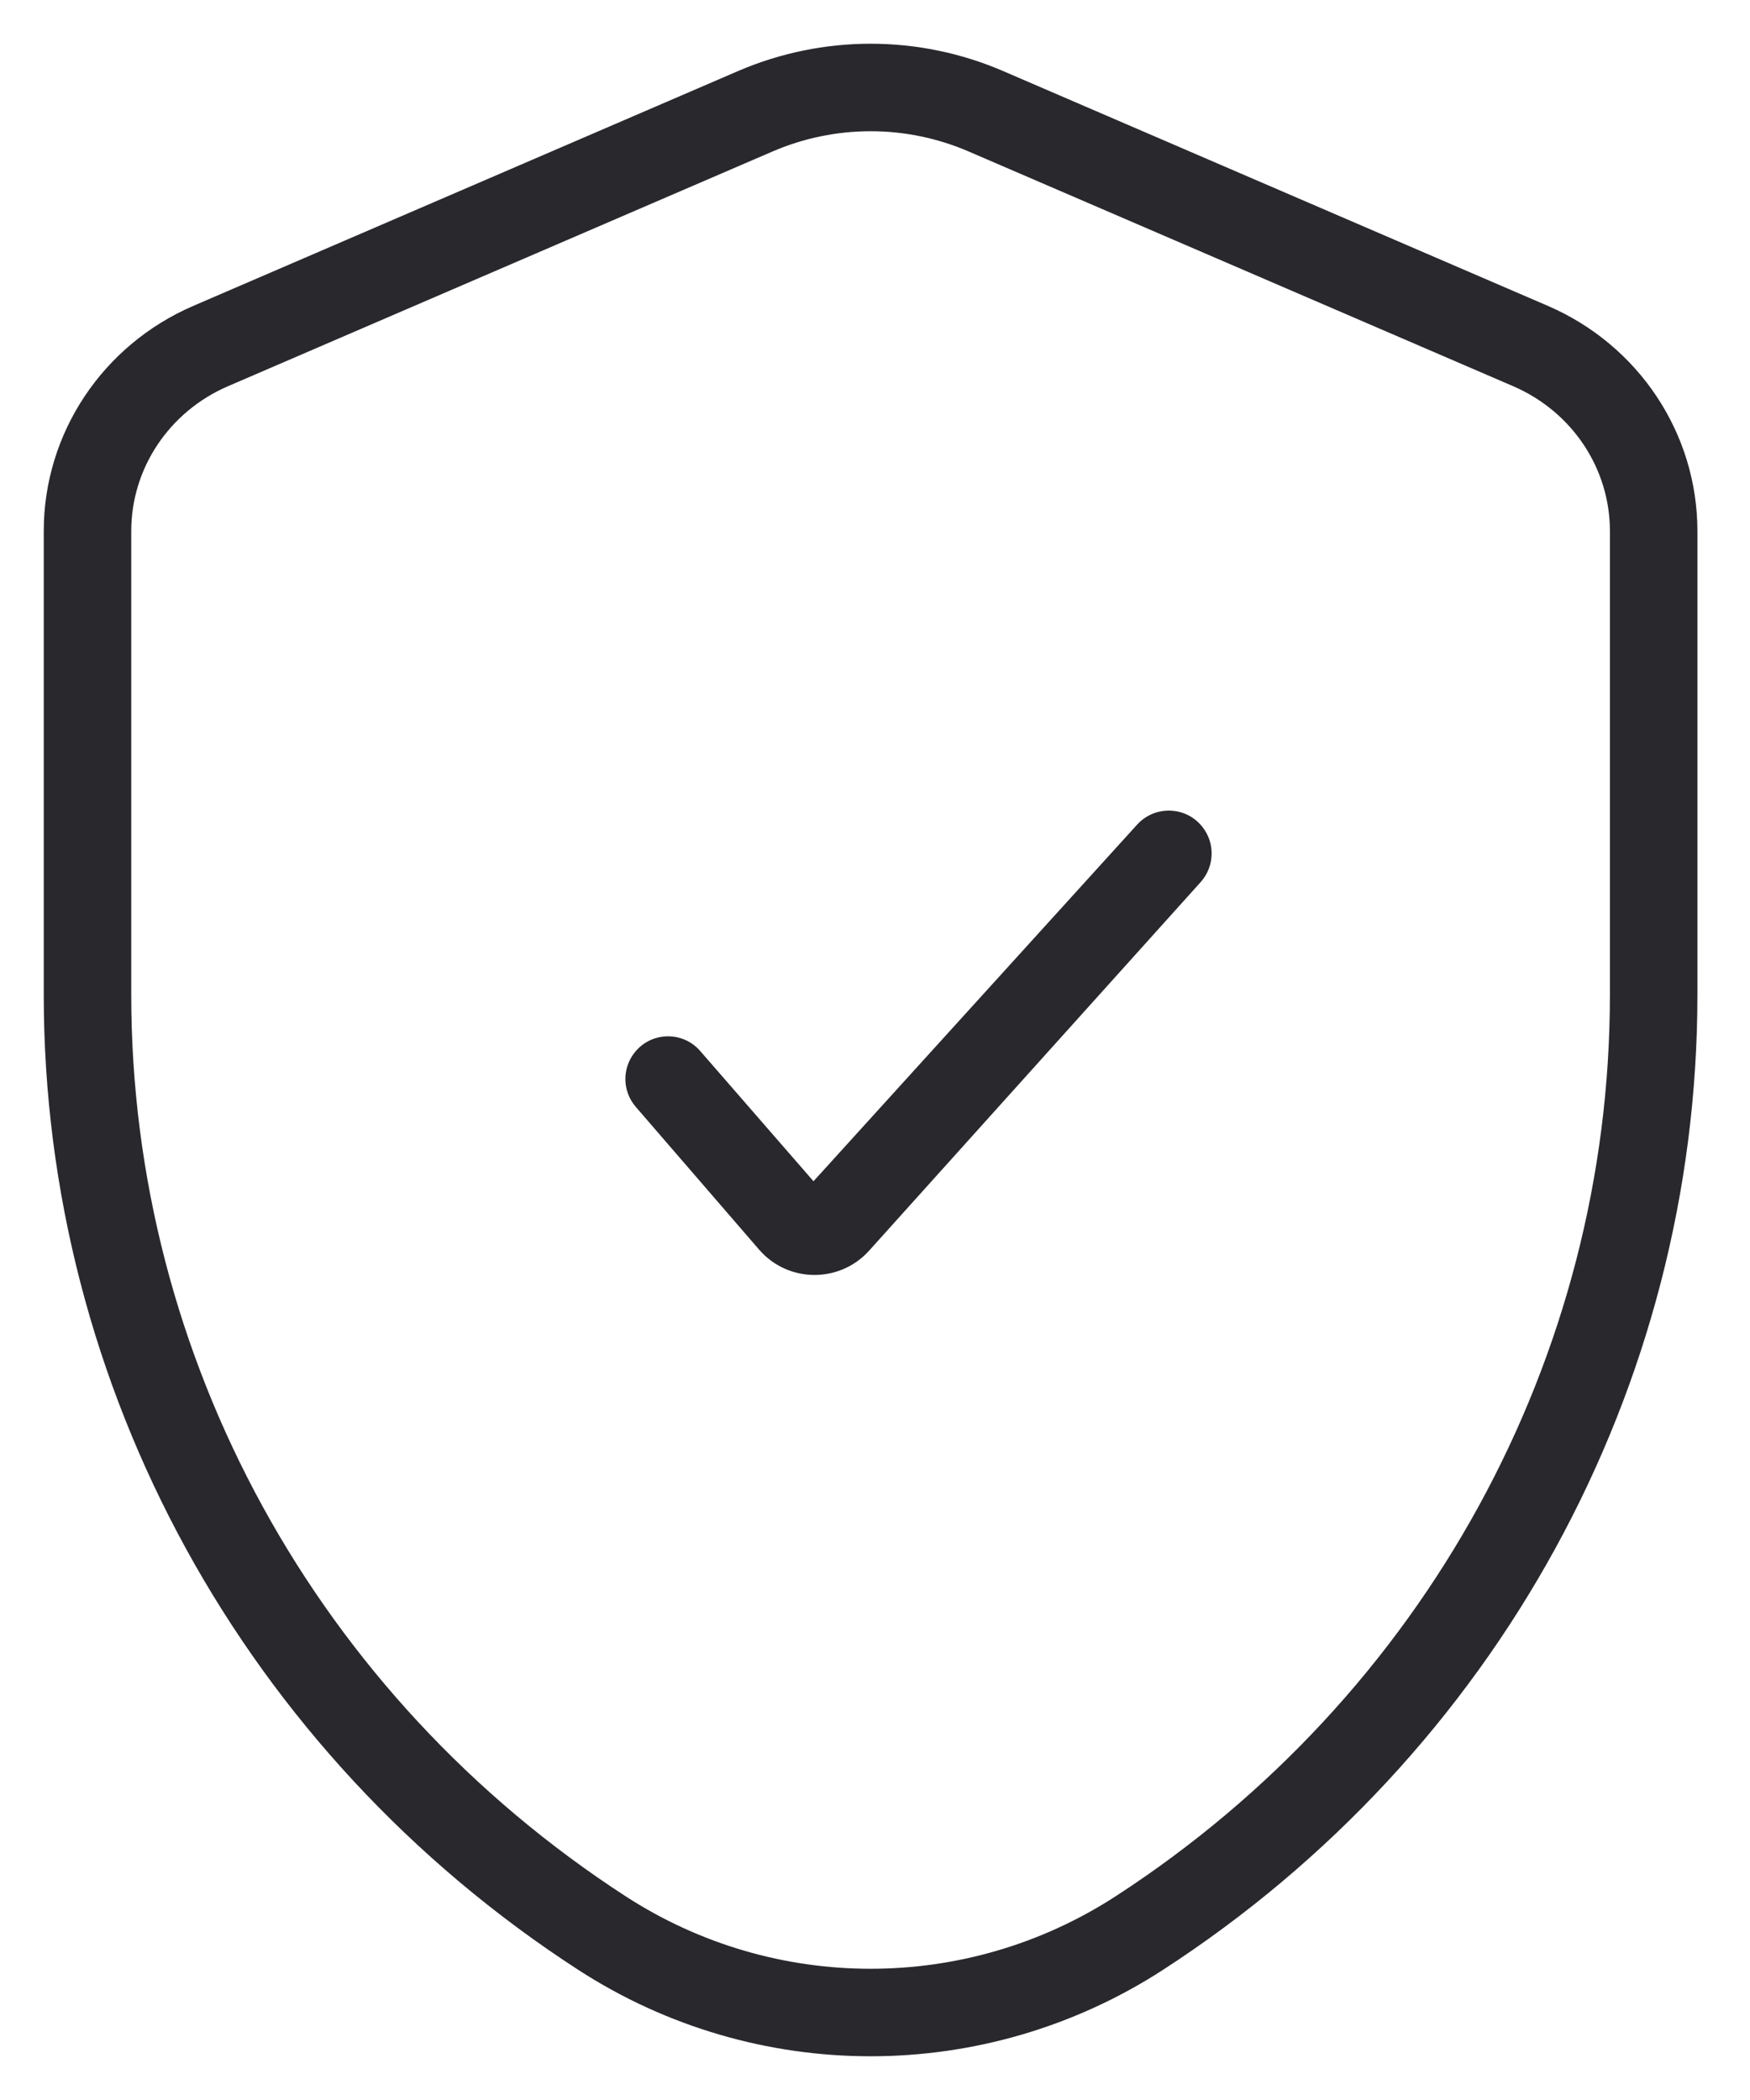 <svg xmlns="http://www.w3.org/2000/svg" fill="none" viewBox="0 0 20 24" height="24" width="20">
<path fill="#29282D" d="M9.297 13.5L8.002 12.011C7.803 11.782 7.445 11.789 7.255 12.026C7.107 12.21 7.112 12.472 7.266 12.65L8.675 14.281C9.005 14.663 9.595 14.668 9.933 14.293L13.722 10.081C13.882 9.902 13.89 9.634 13.739 9.447C13.551 9.212 13.197 9.202 12.995 9.425L9.297 13.5Z"></path>
<path stroke-linejoin="round" stroke-linecap="round" stroke="#29282D" d="M13.021 22.092C16.691 19.712 18.899 15.685 18.899 11.37V6.069C18.899 5.153 18.347 4.324 17.492 3.955L11.268 1.272C10.427 0.909 9.473 0.909 8.631 1.272L2.407 3.955C1.552 4.324 1 5.153 1 6.069V11.37C1 15.685 3.208 19.712 6.879 22.092C8.747 23.303 11.152 23.303 13.021 22.092Z"></path>
</svg>
